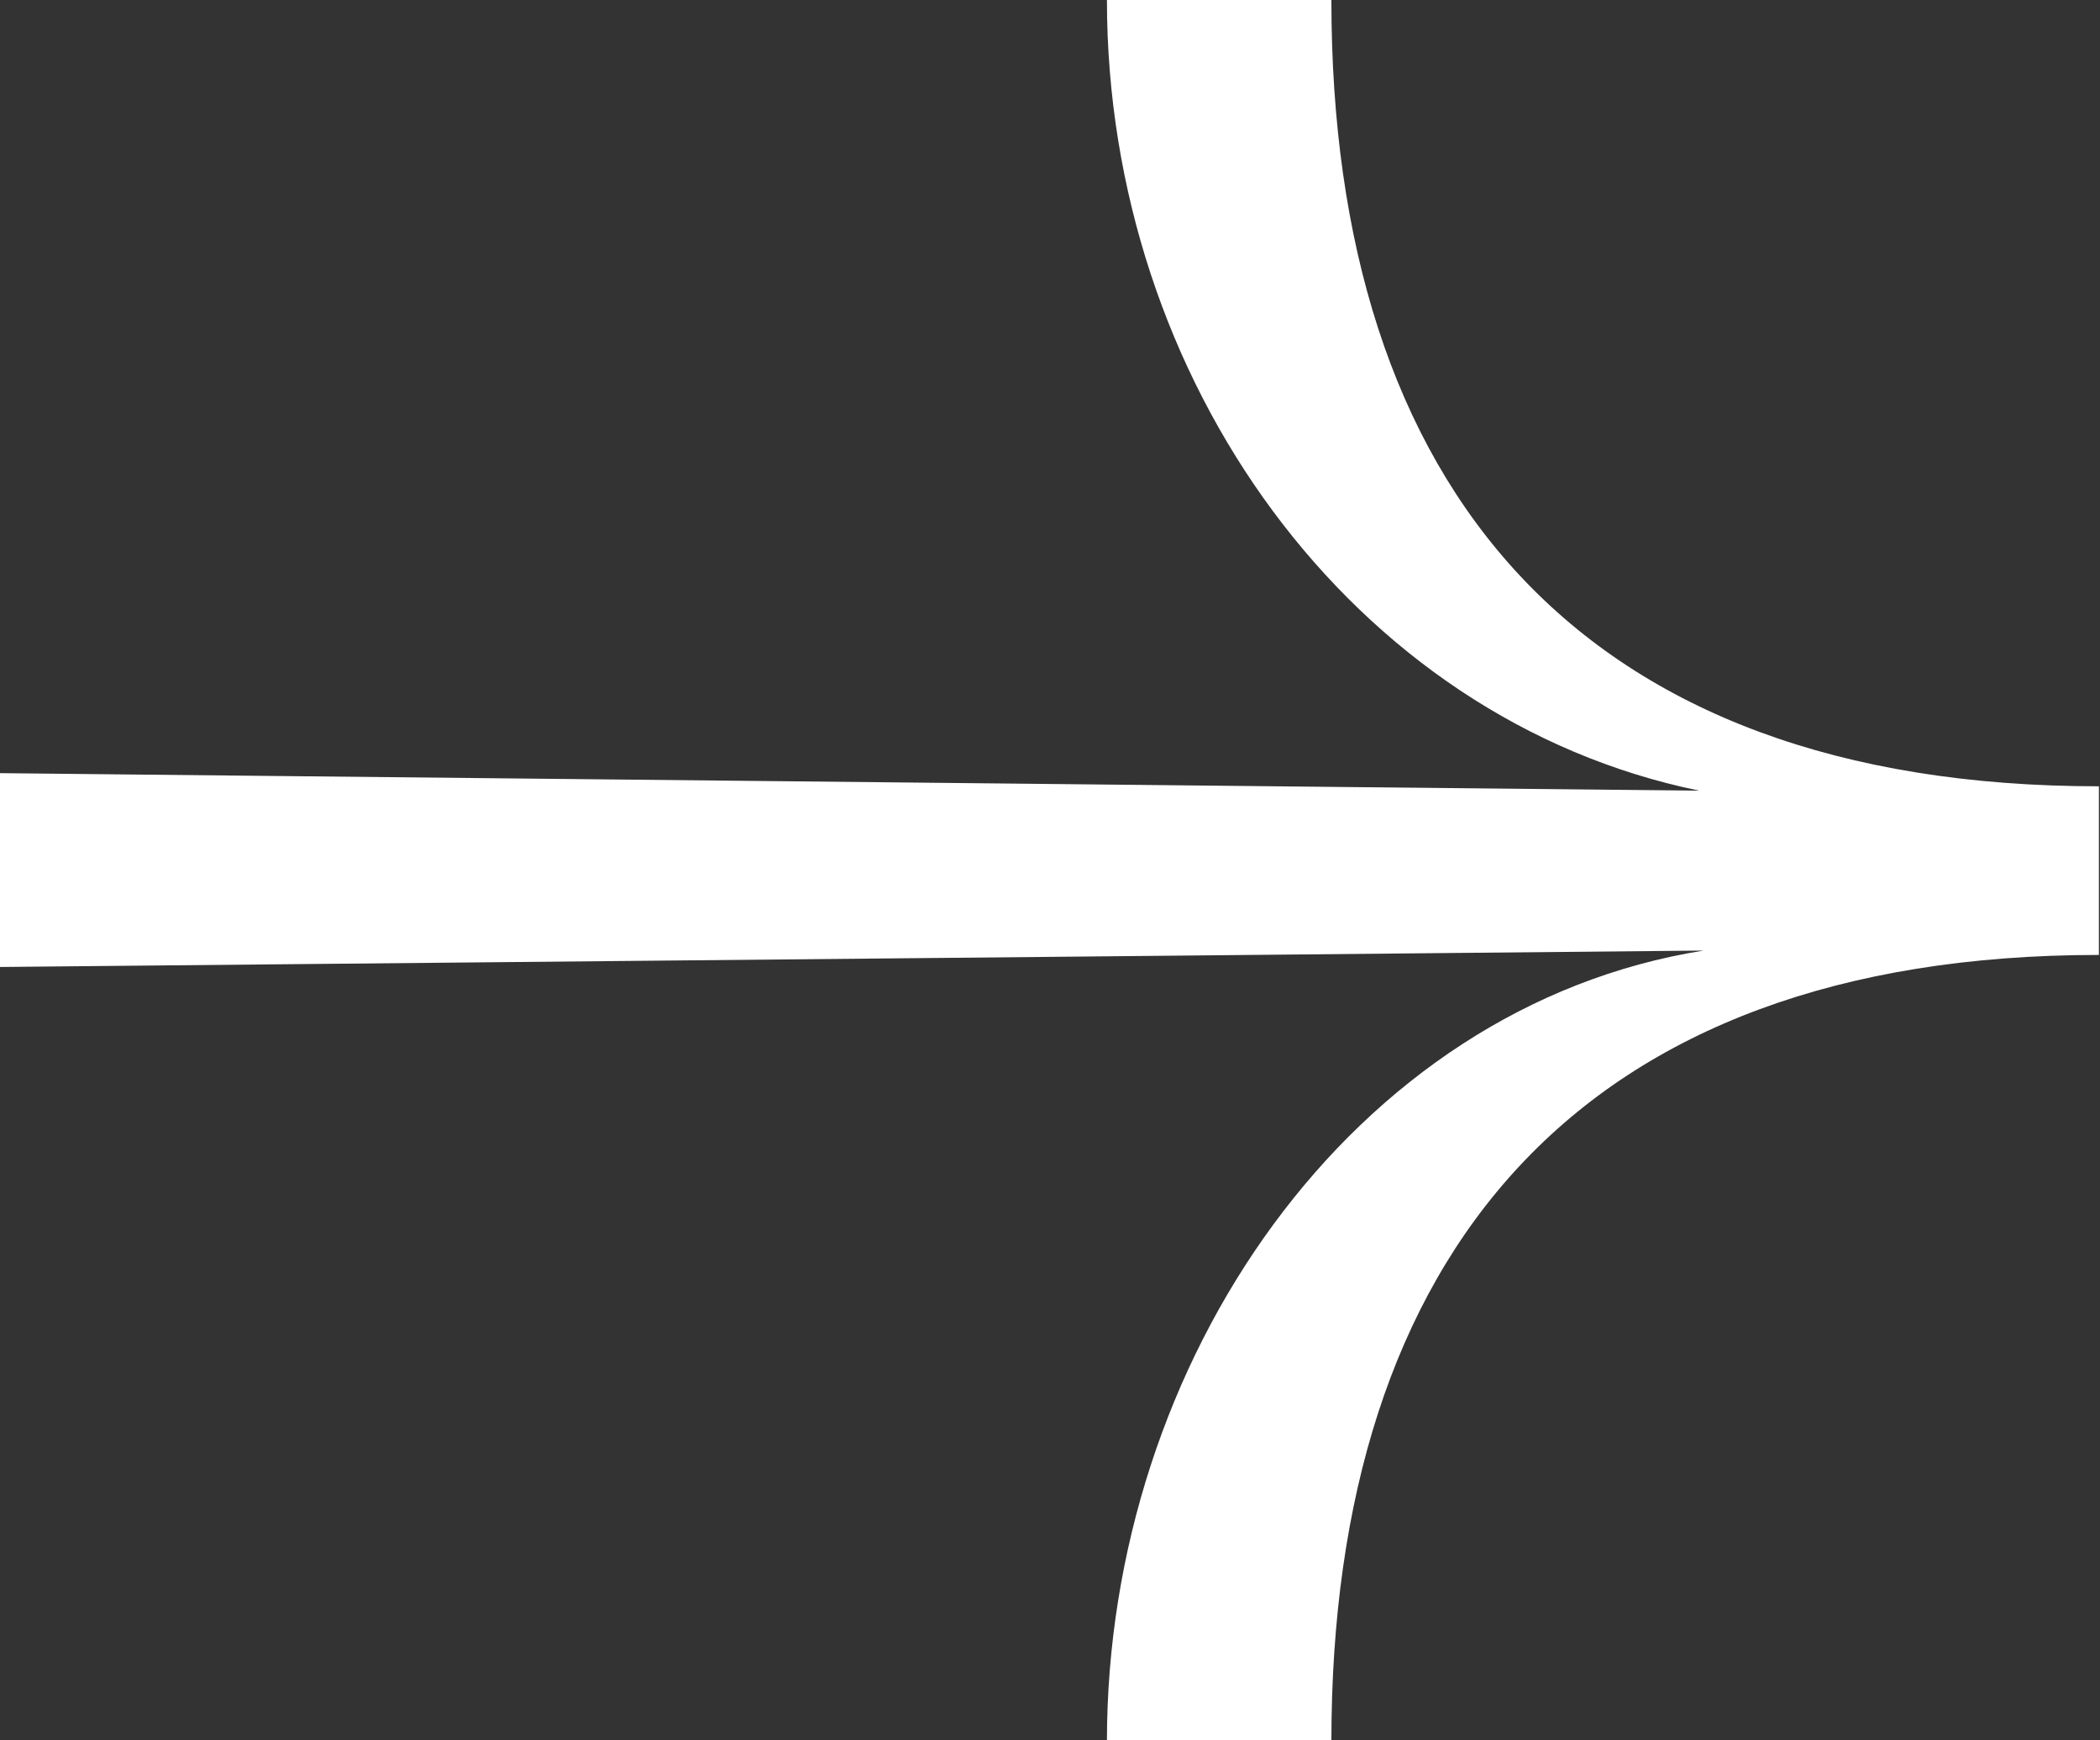 <?xml version="1.0" encoding="UTF-8"?>
<svg id="Ebene_1" data-name="Ebene 1" xmlns="http://www.w3.org/2000/svg" version="1.1" viewBox="0 0 191.8 158.9">
  <rect x="0" y="0" width="191.8" height="158.9" fill="#333333" stroke="none"/>
  <defs>
    <style>
      .cls-1 {
        isolation: isolate;
      }

      .cls-2 {
        fill: #fff;
        stroke-width: 0px;
      }
    </style>
  </defs>
  <g id="_" data-name=" " class="cls-1">
    <g class="cls-1">
      <path class="cls-2" d="M121.6,0c0,44.5,22.6,71.8,70.1,71.8v15.4c-47.5,0-70.1,27.3-70.1,71.8h-20.5c0-34.7,22.4-67.1,54.5-72.2L0,88.3v-17.7l155.2,1.6c-31.7-6.5-54.1-37.5-54.1-72.2h20.5Z"/>
    </g>
  </g>
</svg>